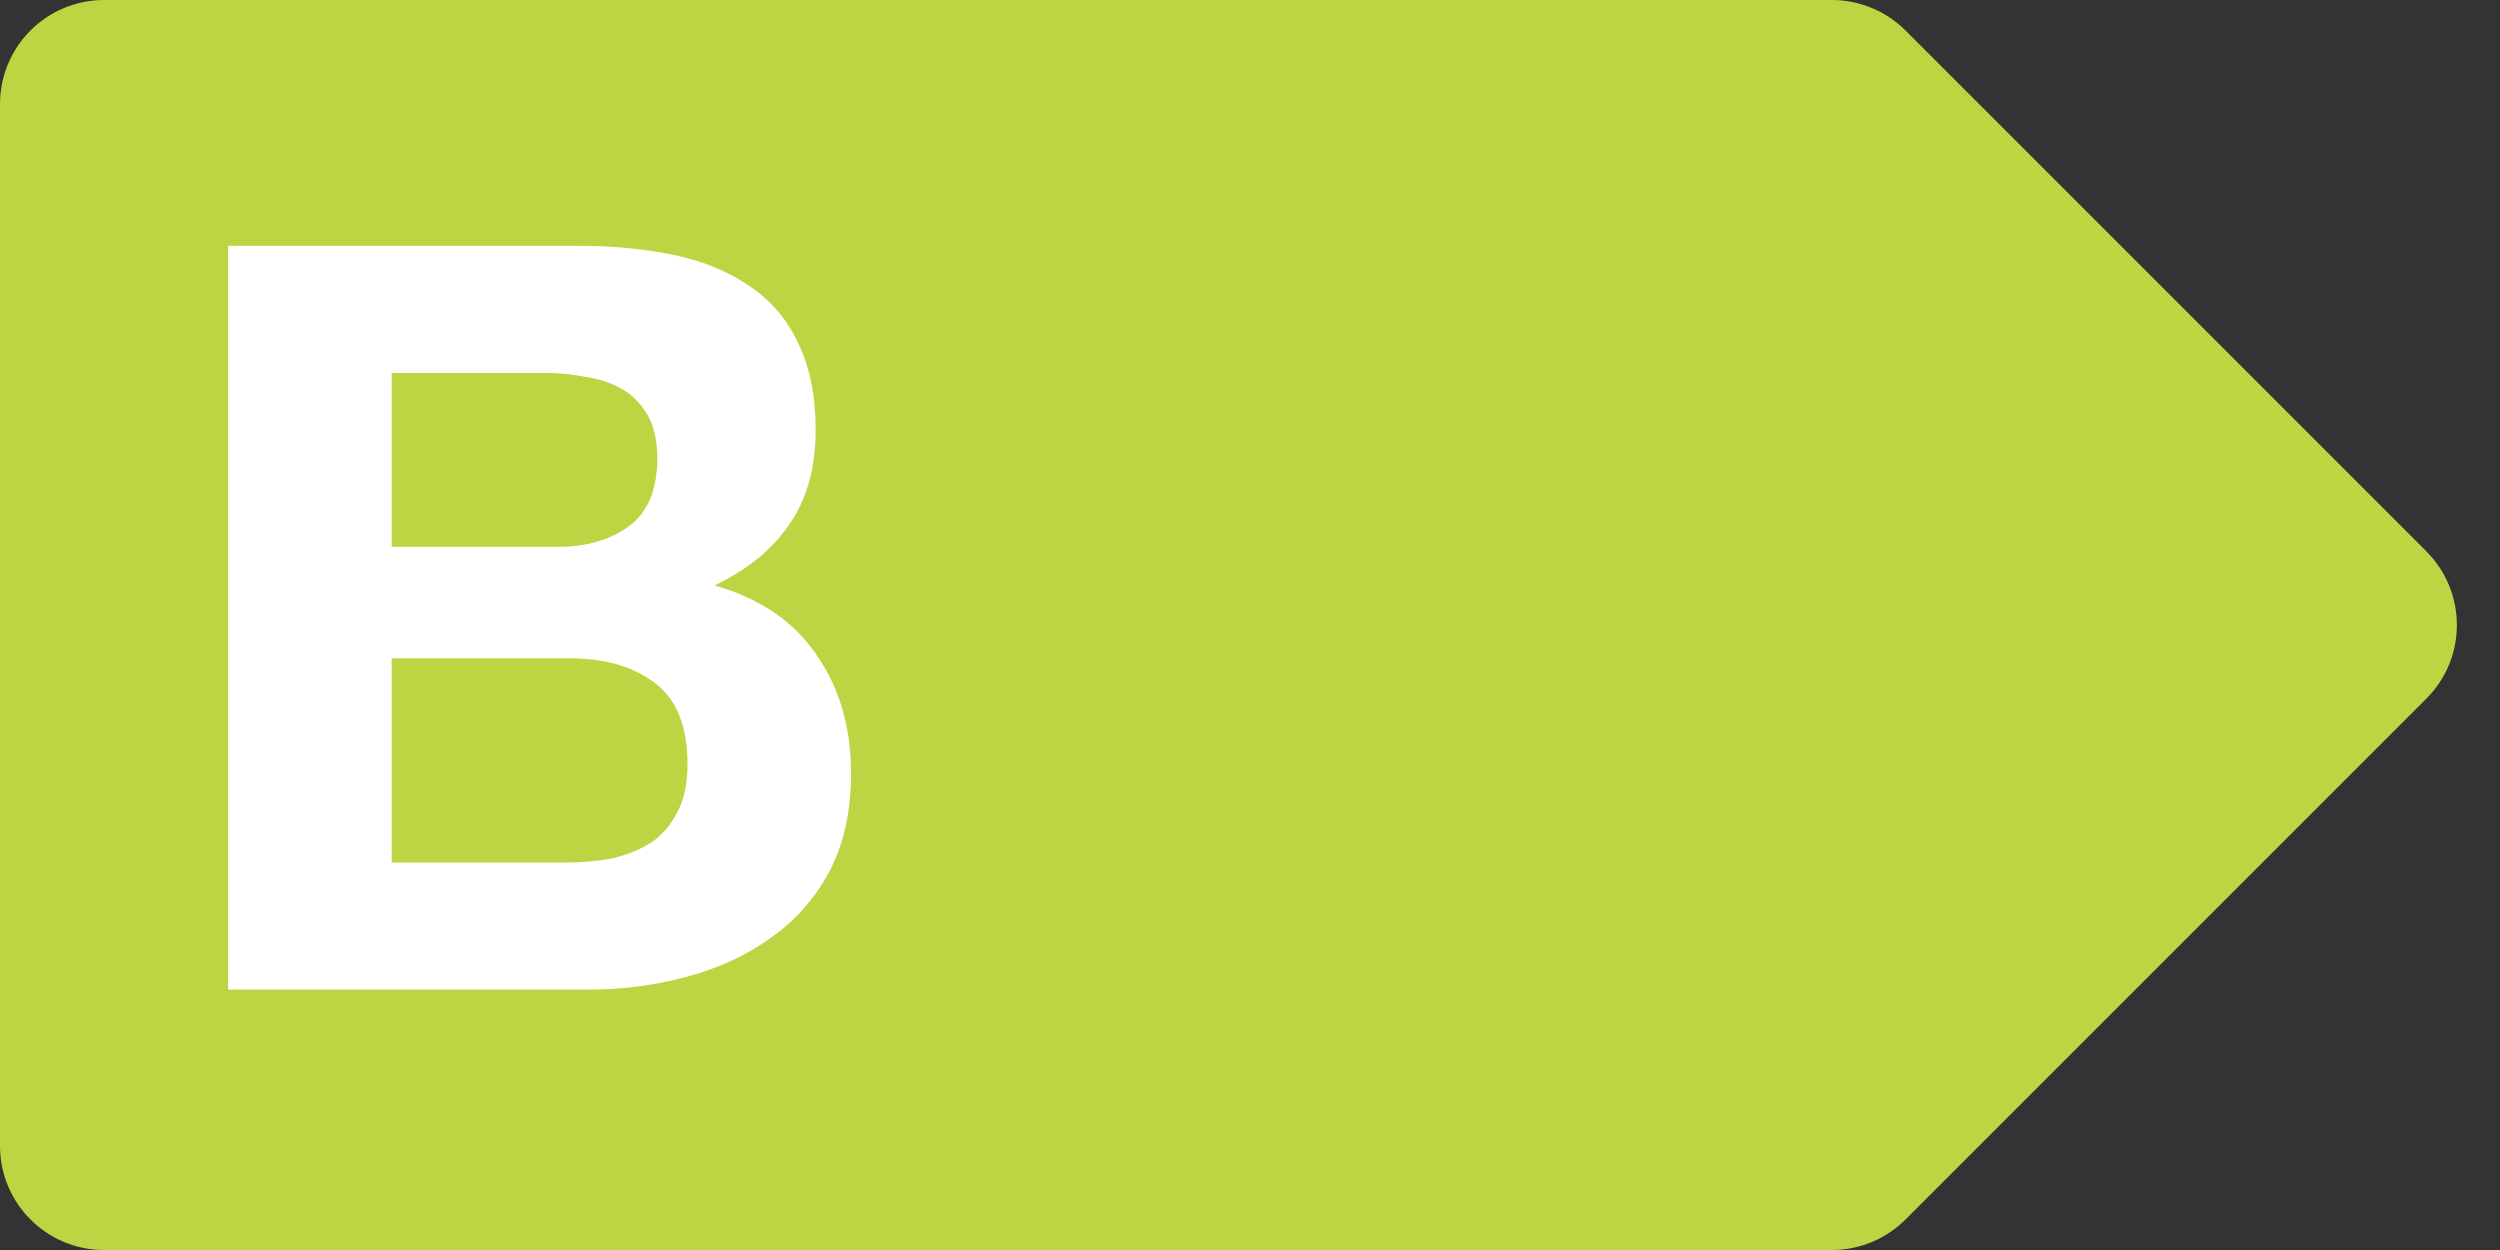 <svg width="48" height="24" viewBox="0 0 48 24" fill="none" xmlns="http://www.w3.org/2000/svg">
<rect x="0" y="0" width="48" height="24" fill="#333333" stroke="none"/>
<path d="M0 2C0 0.895 0.895 0 2 0H35.172C35.702 0 36.211 0.211 36.586 0.586L46.586 10.586C47.367 11.367 47.367 12.633 46.586 13.414L36.586 23.414C36.211 23.789 35.702 24 35.172 24H2C0.895 24 0 23.105 0 22V2Z" fill="#BDD542"/>
<path d="M7.52 10.5H10.7C11.26 10.5 11.72 10.367 12.08 10.1C12.44 9.833 12.62 9.4 12.62 8.8C12.62 8.467 12.56 8.193 12.44 7.98C12.32 7.767 12.16 7.6 11.96 7.48C11.76 7.36 11.527 7.28 11.26 7.24C11.007 7.187 10.74 7.16 10.46 7.16H7.52V10.5ZM4.38 4.72H11.1C11.78 4.72 12.4 4.78 12.96 4.9C13.52 5.02 14 5.22 14.4 5.5C14.8 5.767 15.107 6.127 15.32 6.58C15.547 7.033 15.66 7.593 15.66 8.26C15.66 8.98 15.493 9.58 15.16 10.06C14.84 10.54 14.36 10.933 13.72 11.24C14.6 11.493 15.253 11.94 15.68 12.58C16.12 13.207 16.34 13.967 16.34 14.86C16.34 15.58 16.2 16.207 15.92 16.74C15.64 17.26 15.26 17.687 14.78 18.02C14.313 18.353 13.773 18.6 13.16 18.76C12.56 18.92 11.94 19 11.3 19H4.38V4.72ZM7.52 16.56H10.88C11.187 16.56 11.48 16.533 11.76 16.48C12.04 16.413 12.287 16.313 12.5 16.18C12.713 16.033 12.88 15.84 13 15.6C13.133 15.36 13.2 15.053 13.2 14.68C13.2 13.947 12.993 13.427 12.58 13.12C12.167 12.8 11.62 12.64 10.94 12.64H7.52V16.56Z" fill="white"/>
</svg>
